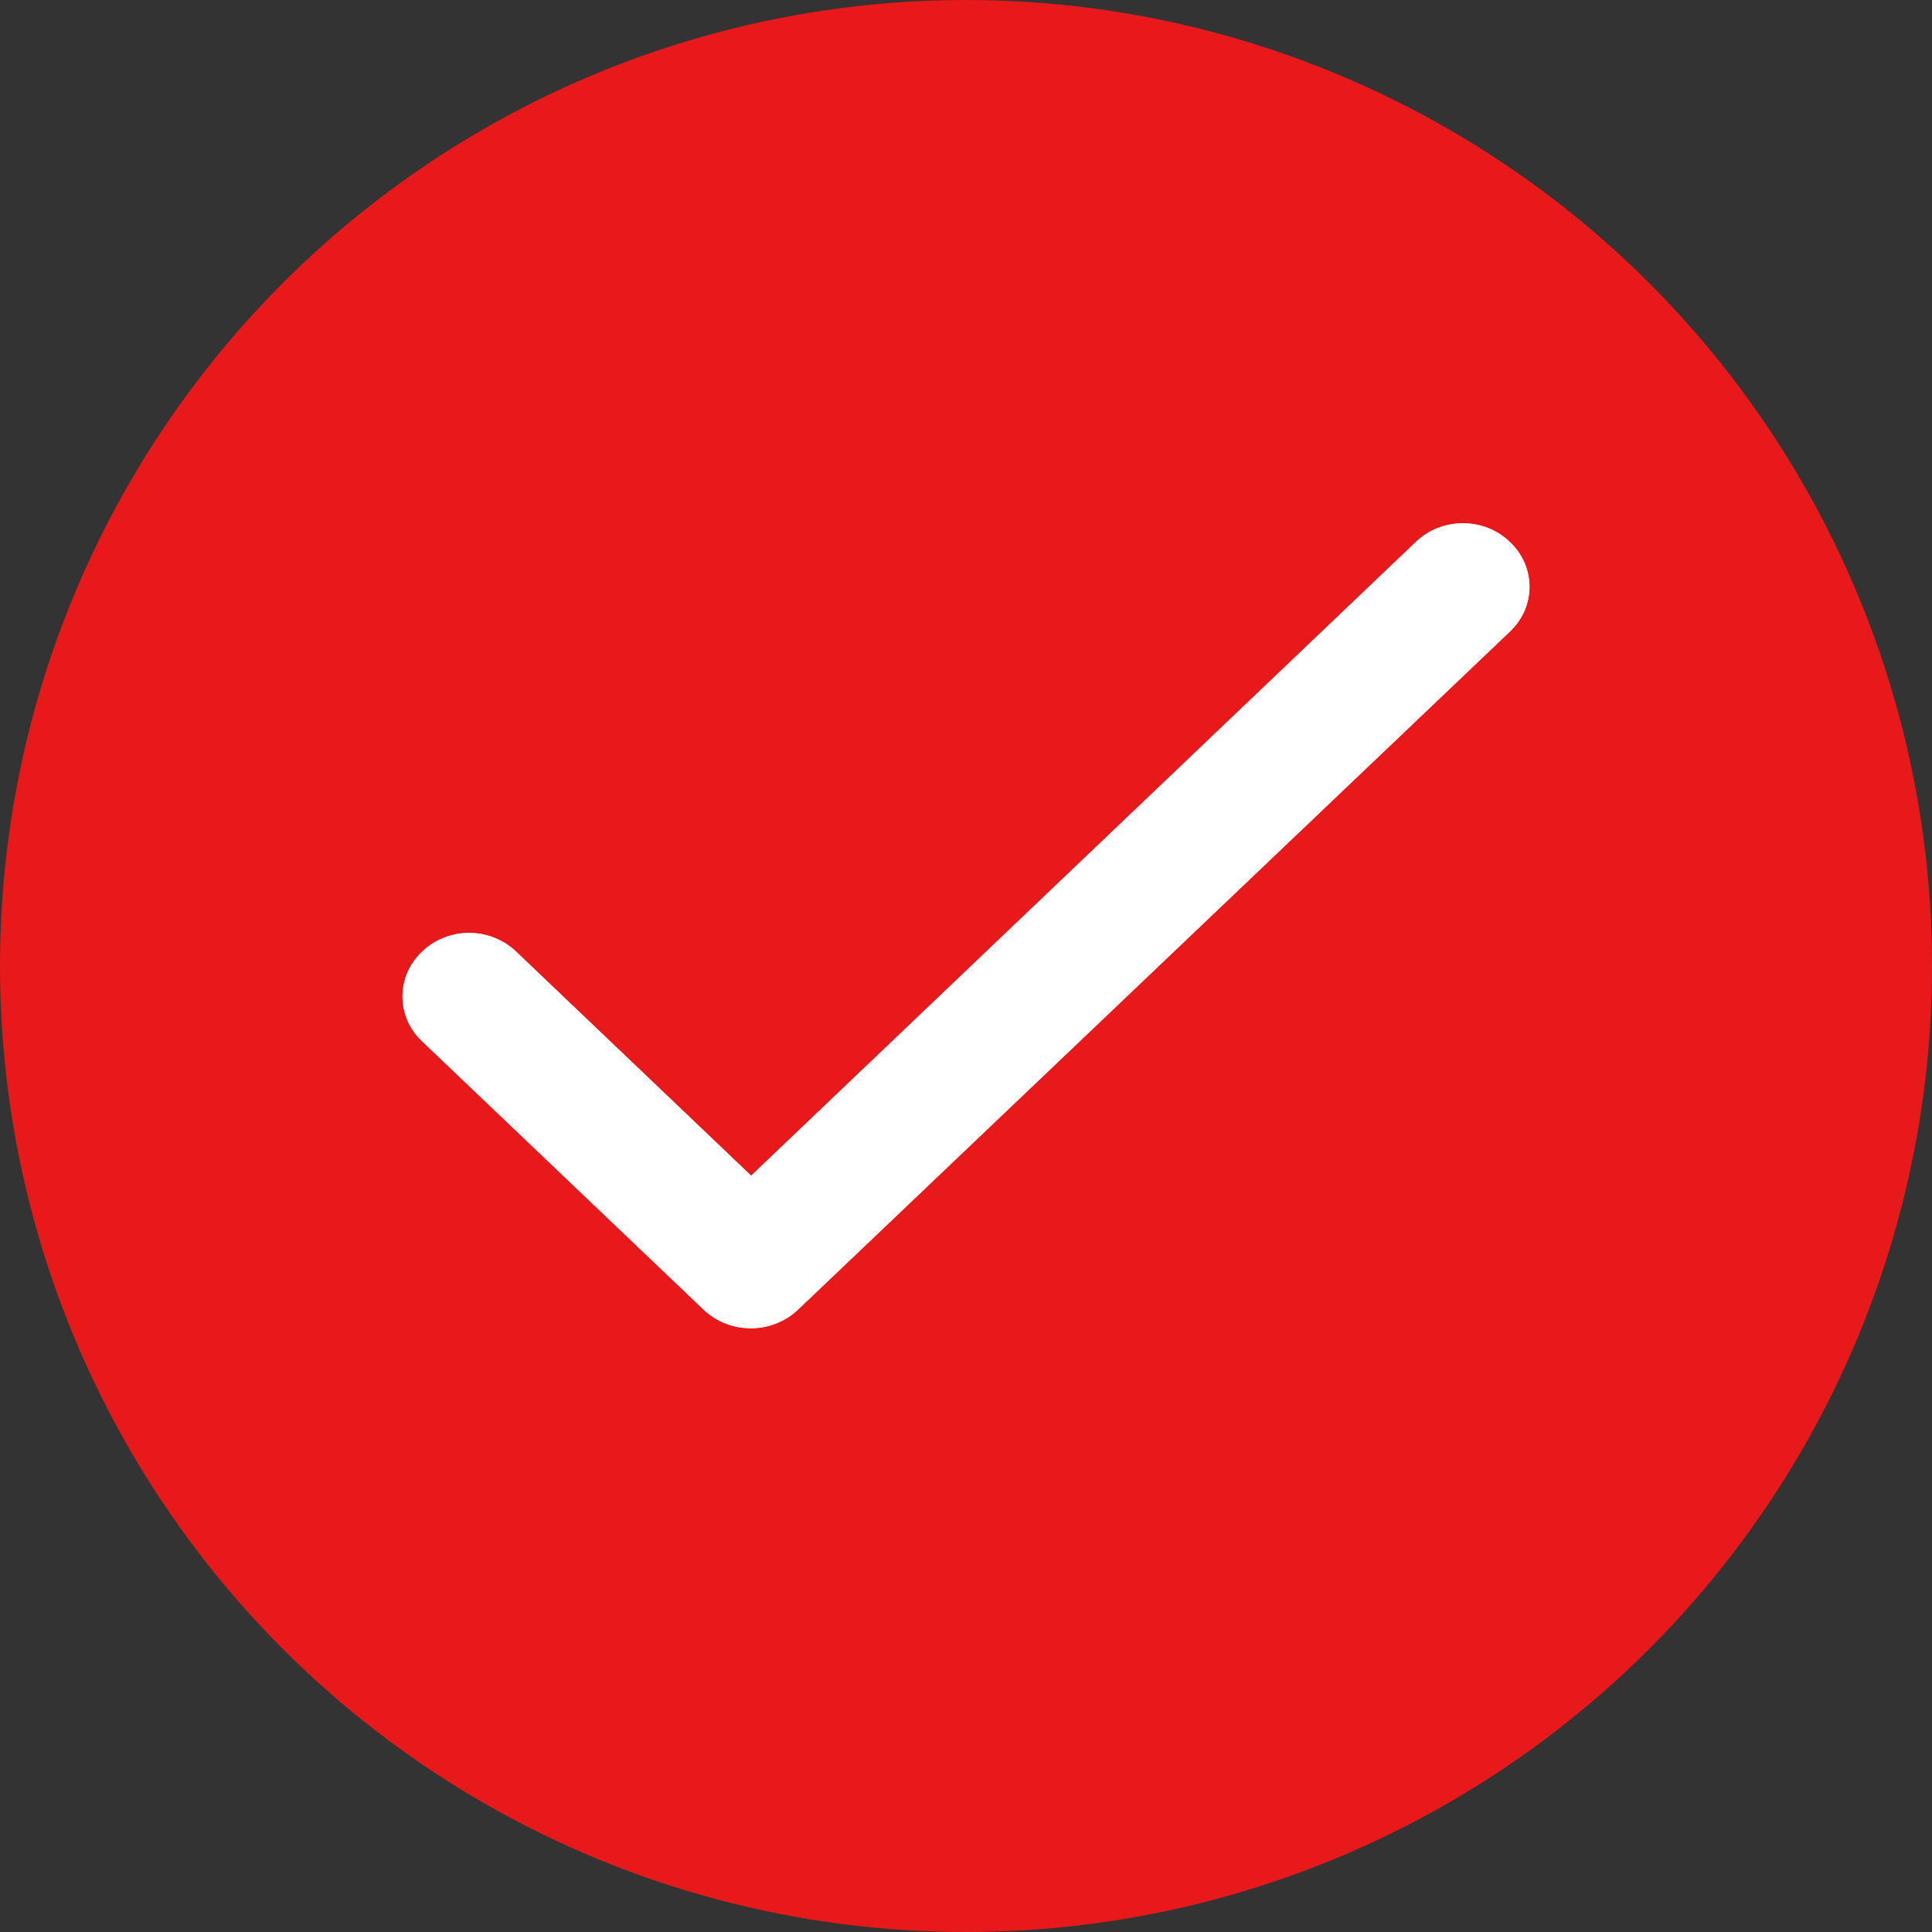 <svg width="24" height="24" viewBox="0 0 24 24" fill="none" xmlns="http://www.w3.org/2000/svg">
<rect x="0" y="0" width="24" height="24" fill="#333333" stroke="none"/>
<circle cx="12" cy="12" r="11.5" fill="#E8191B" stroke="#E8191B"/>
<path d="M9.331 14.605L6.412 11.822C6.335 11.748 6.244 11.69 6.144 11.65C6.044 11.61 5.936 11.589 5.828 11.589C5.719 11.589 5.612 11.61 5.511 11.65C5.411 11.69 5.32 11.748 5.244 11.822C5.167 11.895 5.105 11.982 5.063 12.077C5.022 12.173 5 12.275 5 12.379C5 12.482 5.022 12.585 5.063 12.68C5.105 12.776 5.167 12.863 5.244 12.935L8.739 16.267C9.064 16.578 9.589 16.578 9.915 16.267L18.756 7.846C18.833 7.773 18.895 7.686 18.937 7.591C18.978 7.495 19 7.393 19 7.289C19 7.186 18.978 7.083 18.937 6.988C18.895 6.892 18.833 6.805 18.756 6.733C18.68 6.659 18.589 6.6 18.489 6.56C18.388 6.521 18.281 6.5 18.172 6.5C18.064 6.5 17.956 6.521 17.856 6.56C17.756 6.6 17.665 6.659 17.588 6.733L9.331 14.605Z" fill="white"/>
<path d="M9.331 14.605L6.412 11.822C6.335 11.748 6.244 11.69 6.144 11.65C6.044 11.61 5.936 11.589 5.828 11.589C5.719 11.589 5.612 11.61 5.511 11.65C5.411 11.69 5.32 11.748 5.244 11.822C5.167 11.895 5.105 11.982 5.063 12.077C5.022 12.173 5 12.275 5 12.379C5 12.482 5.022 12.585 5.063 12.68C5.105 12.776 5.167 12.863 5.244 12.935L8.739 16.267C9.064 16.578 9.589 16.578 9.915 16.267L18.756 7.846C18.833 7.773 18.895 7.686 18.937 7.591C18.978 7.495 19 7.393 19 7.289C19 7.186 18.978 7.083 18.937 6.988C18.895 6.892 18.833 6.805 18.756 6.733C18.68 6.659 18.589 6.6 18.489 6.56C18.388 6.521 18.281 6.5 18.172 6.5C18.064 6.5 17.956 6.521 17.856 6.56C17.756 6.6 17.665 6.659 17.588 6.733L9.331 14.605Z" fill="white"/>
</svg>
